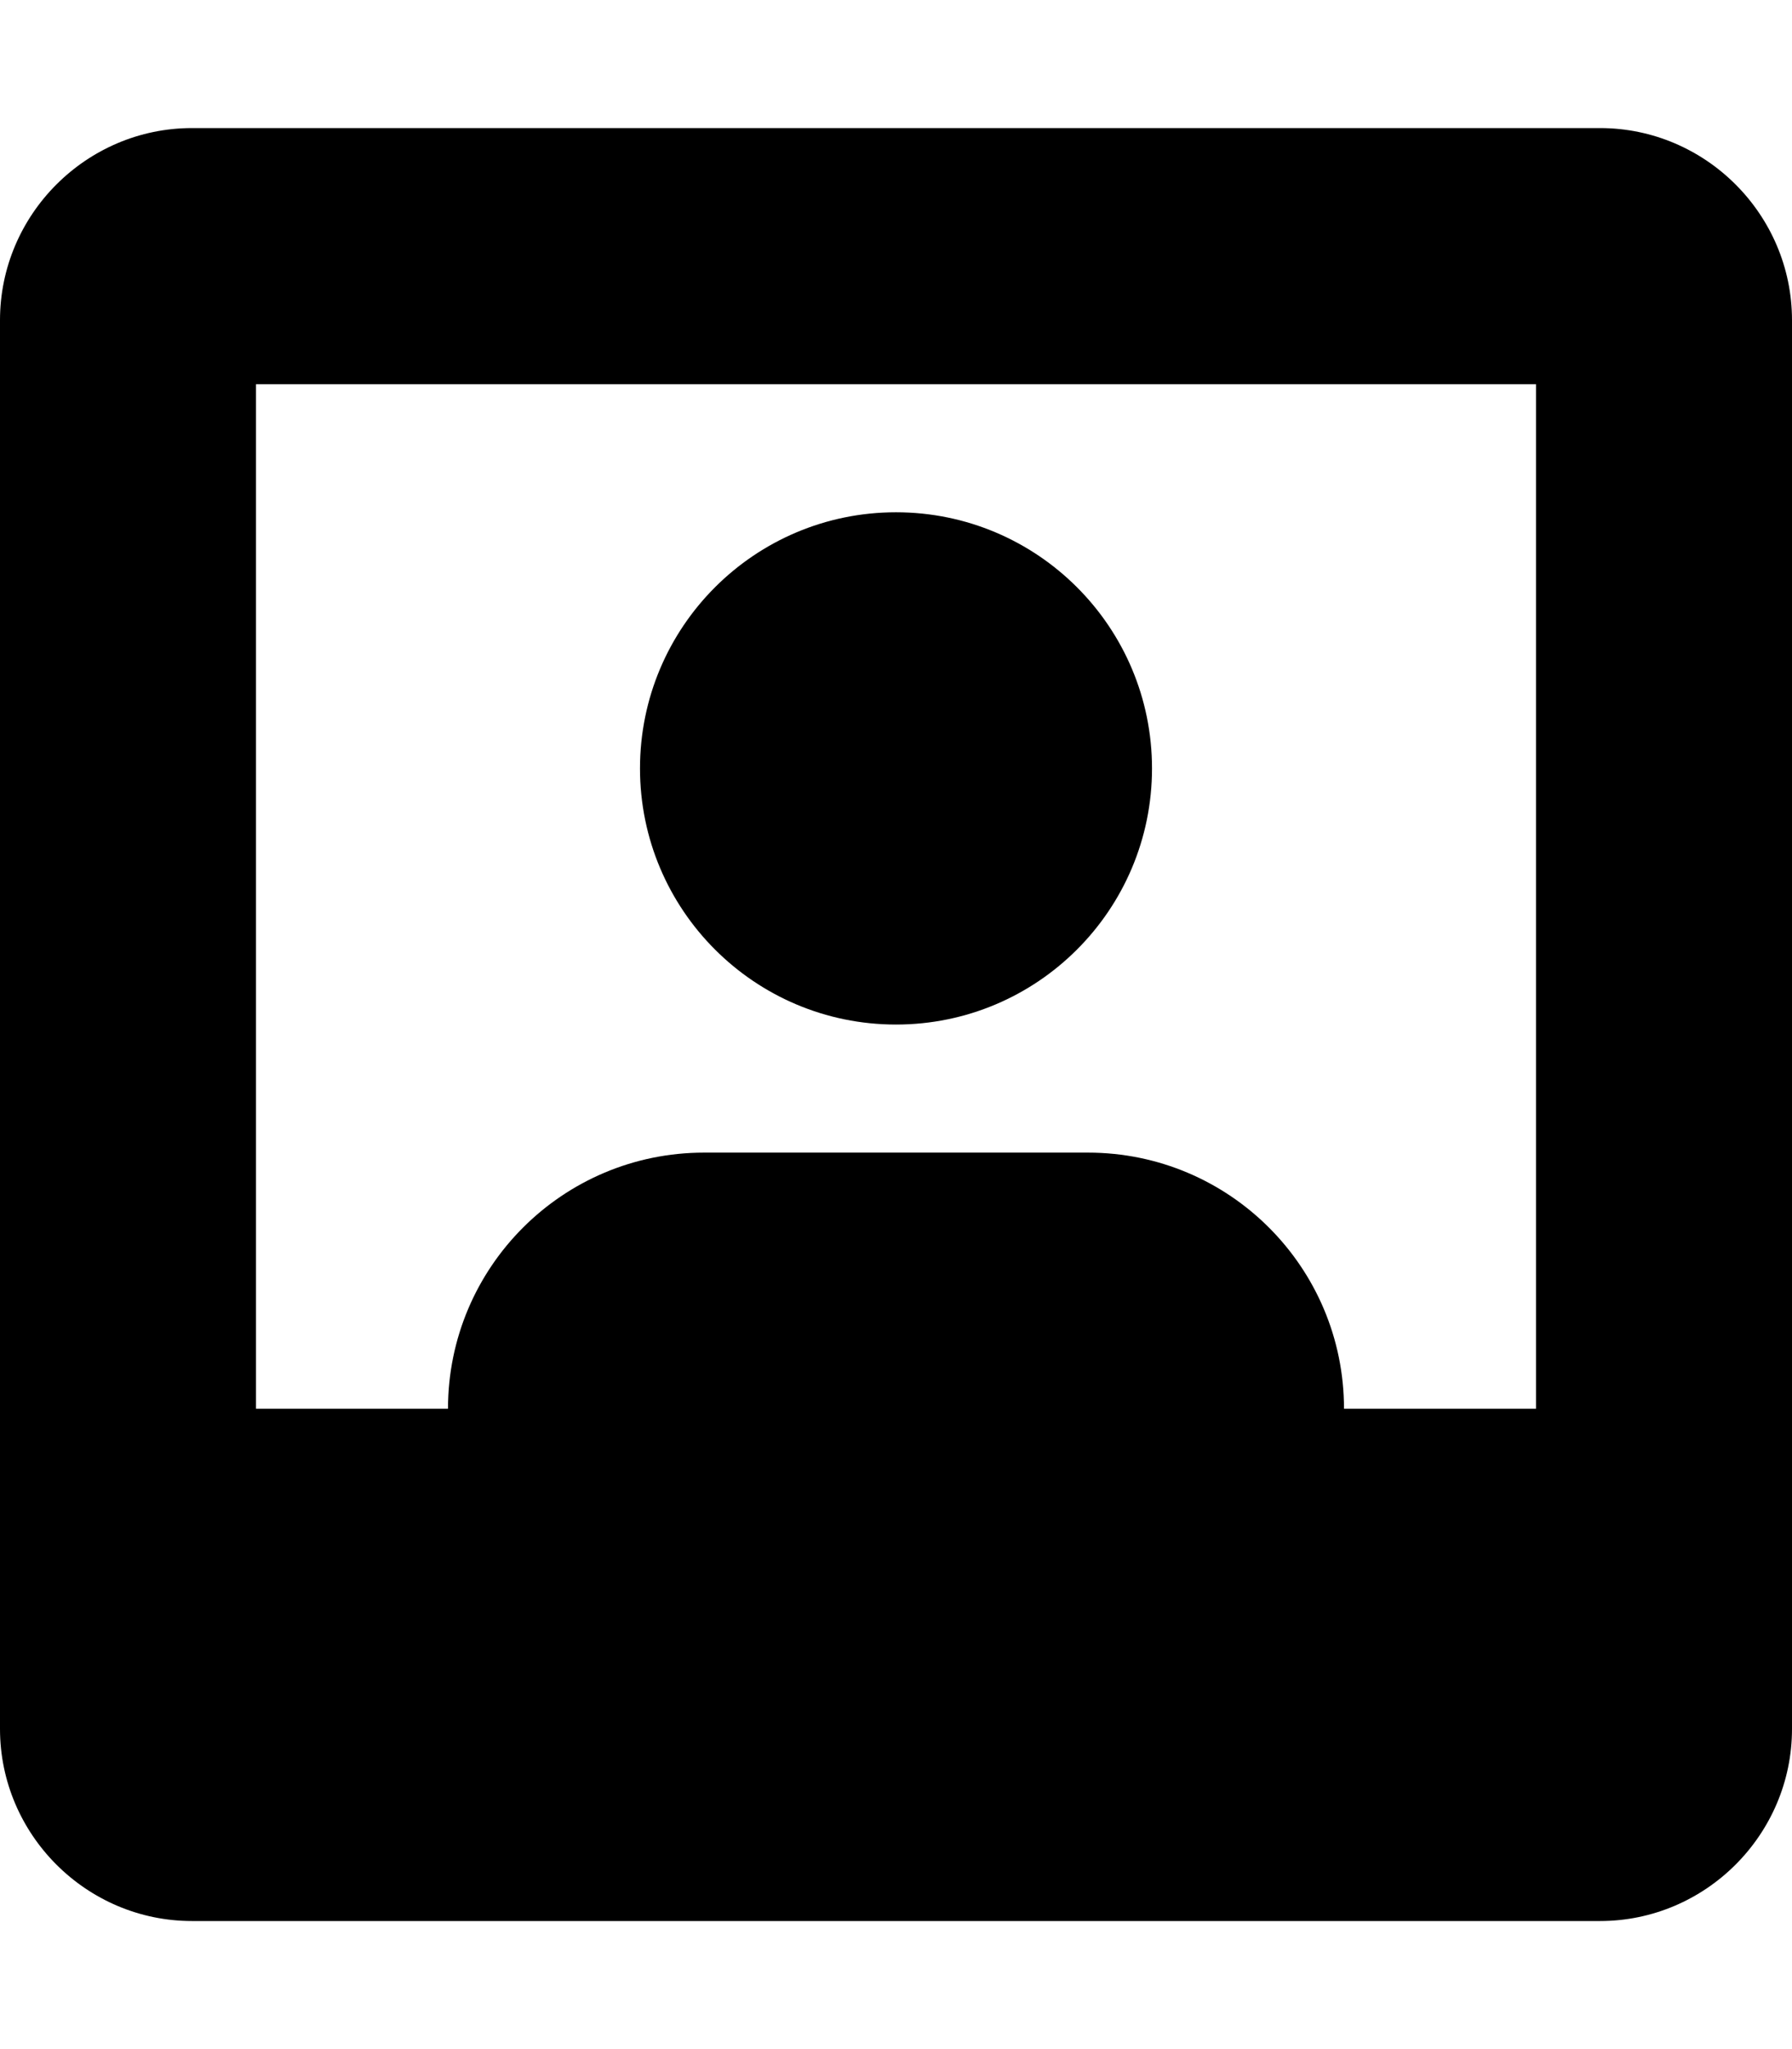 <svg xmlns="http://www.w3.org/2000/svg" viewBox="0 0 448 512"><!-- Font Awesome Pro 6.0.0-alpha2 by @fontawesome - https://fontawesome.com License - https://fontawesome.com/license (Commercial License) --><path d="M224 256C259.346 256 288 227.344 288 192S259.346 128 224 128S160 156.656 160 192S188.654 256 224 256ZM400 32H48C21.6 32 0 53.602 0 80V432C0 458.398 21.6 480 48 480H400C426.4 480 448 458.398 448 432V80C448 53.602 426.4 32 400 32ZM384 352H336V352C336 316.654 307.346 288 272 288H176C140.654 288 112 316.654 112 352V352H64V96H384V352Z"/></svg>